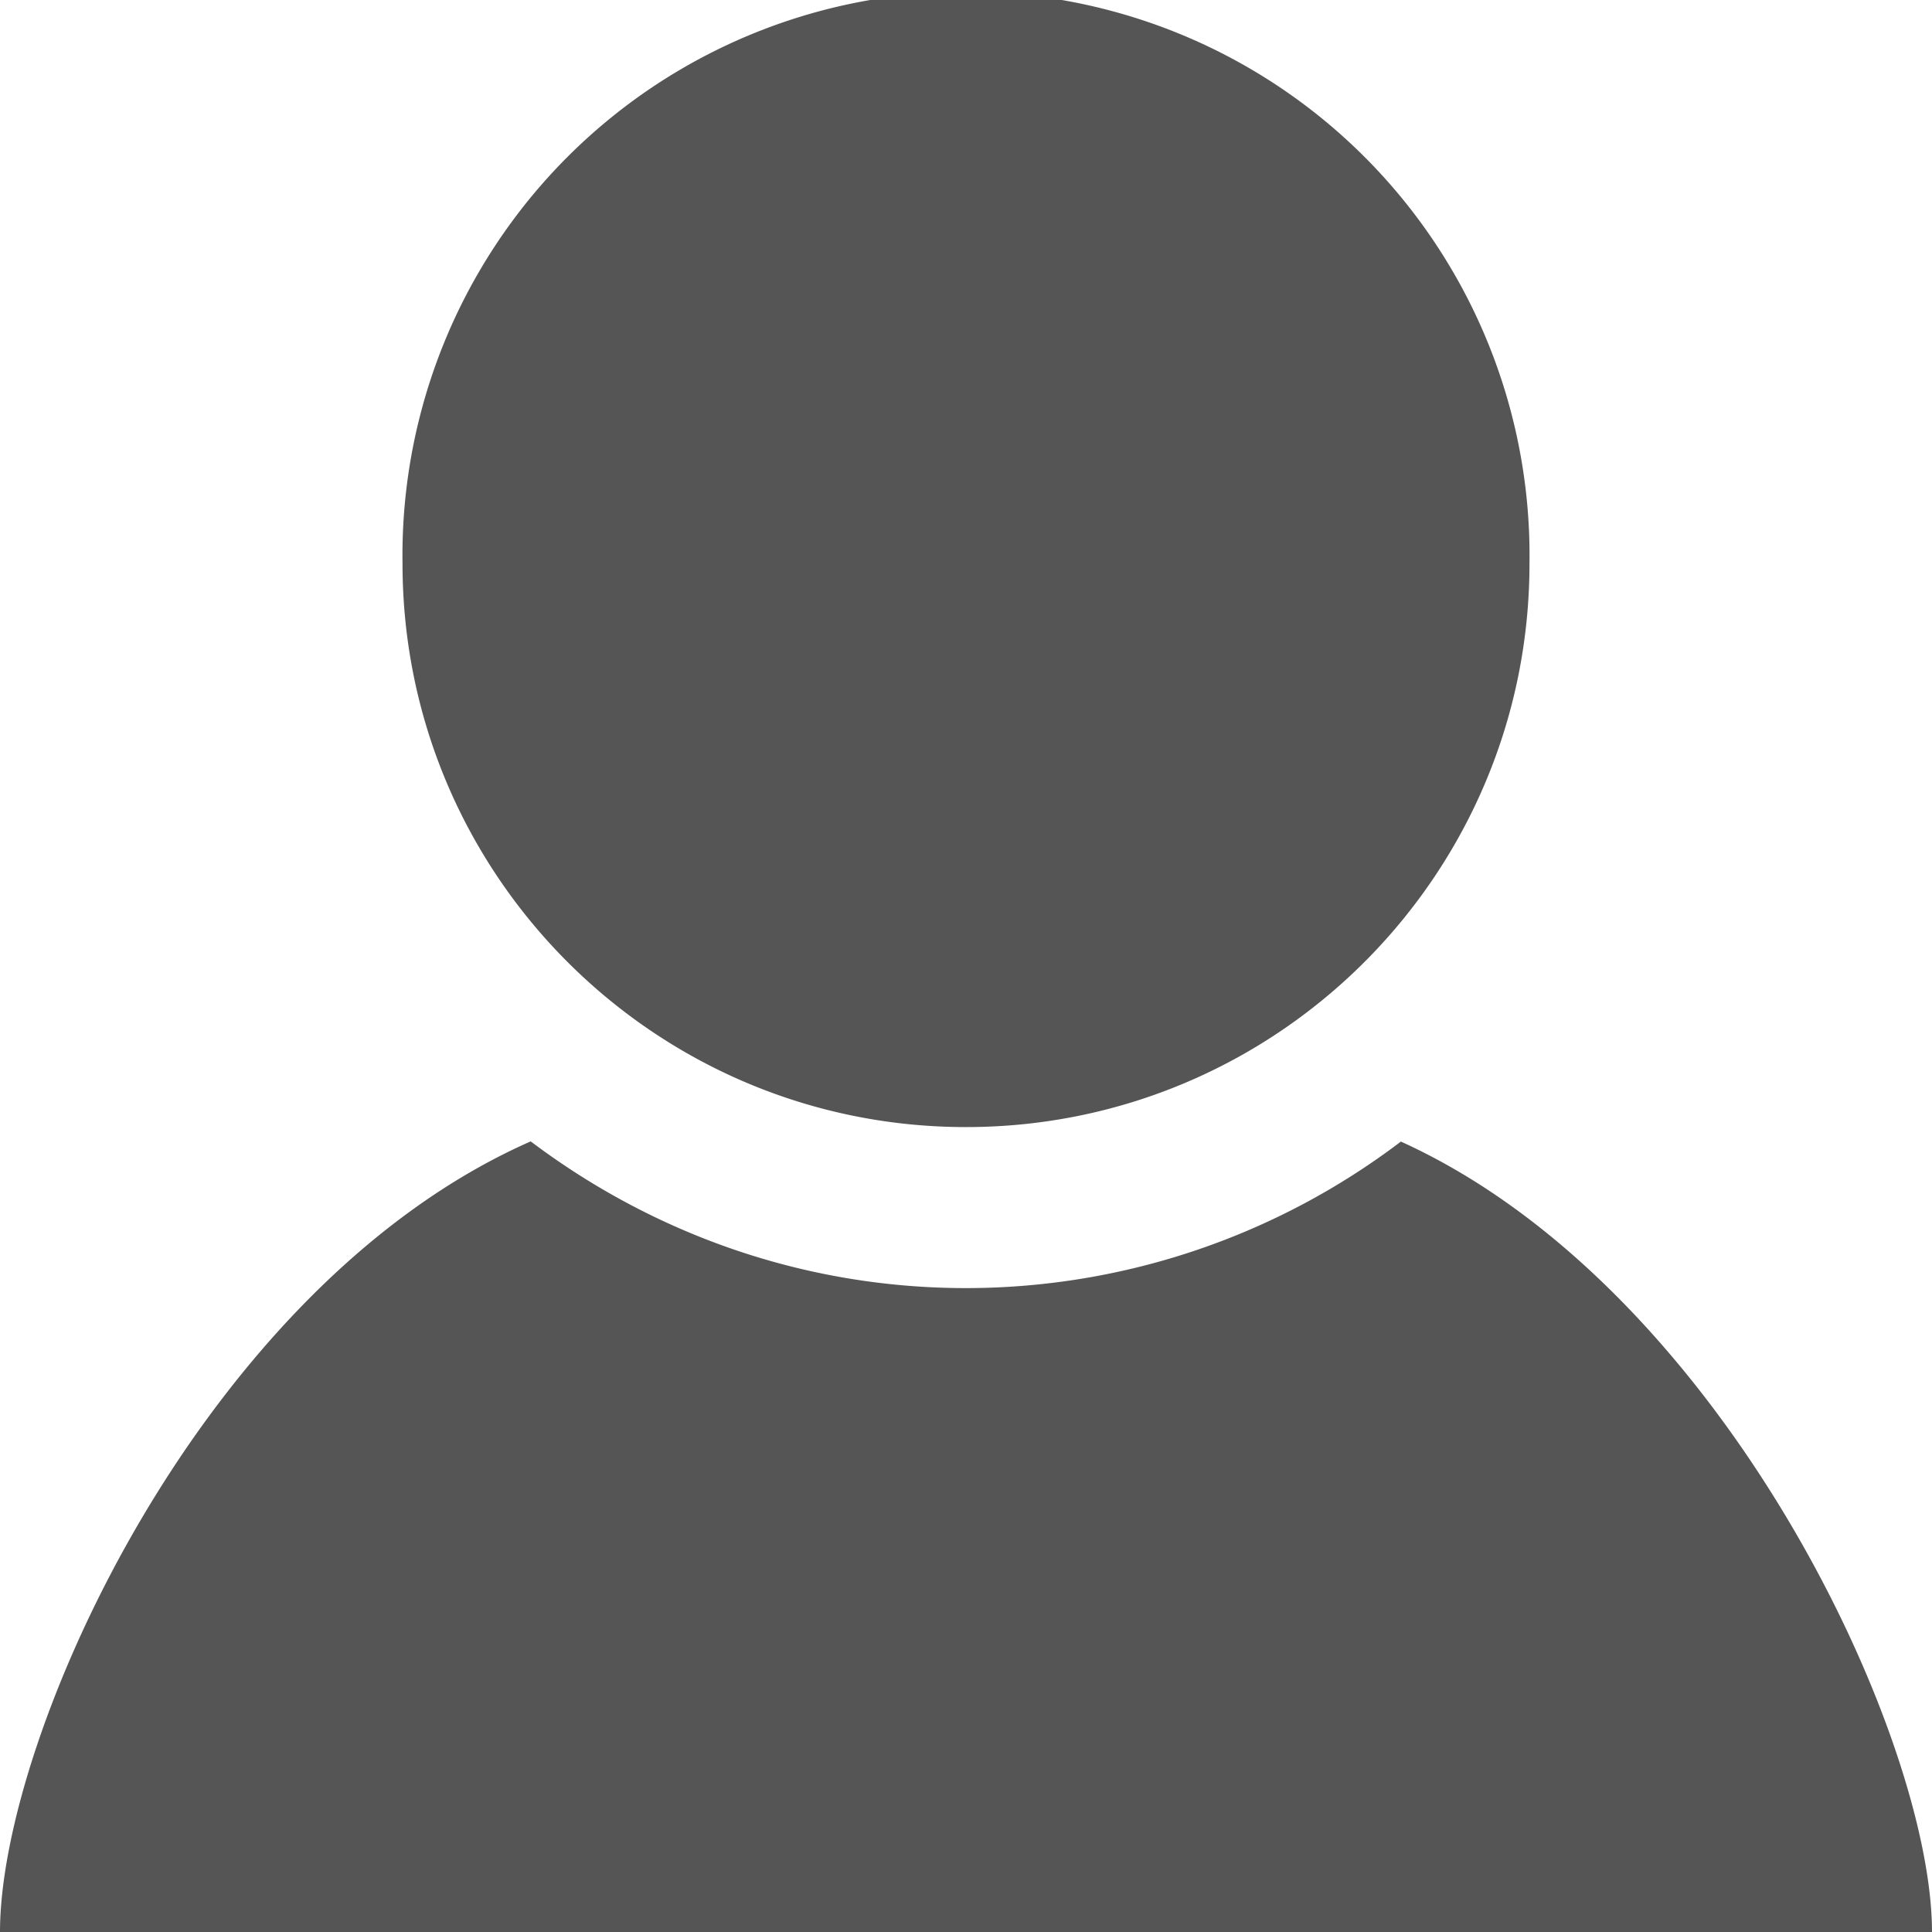 <?xml version="1.0" encoding="UTF-8"?>
<svg viewBox="0 0 32 32" version="1.1" xmlns="http://www.w3.org/2000/svg" xmlns:xlink="http://www.w3.org/1999/xlink">
  <path
      d="M25.333 9.335c0 5.153-4.178 9.333-9.333 9.333s-9.333-4.18-9.333-9.333a9.334 9.334 0 1 1 18.666 0zm-2.13 9.573A11.915 11.915 0 0 1 16 21.335c-2.707 0-5.199-.914-7.21-2.43C3.362 21.296 0 28.74 0 32h32c0-3.23-3.467-10.675-8.797-13.092z"
      fill="#555"
	  />
</svg>
